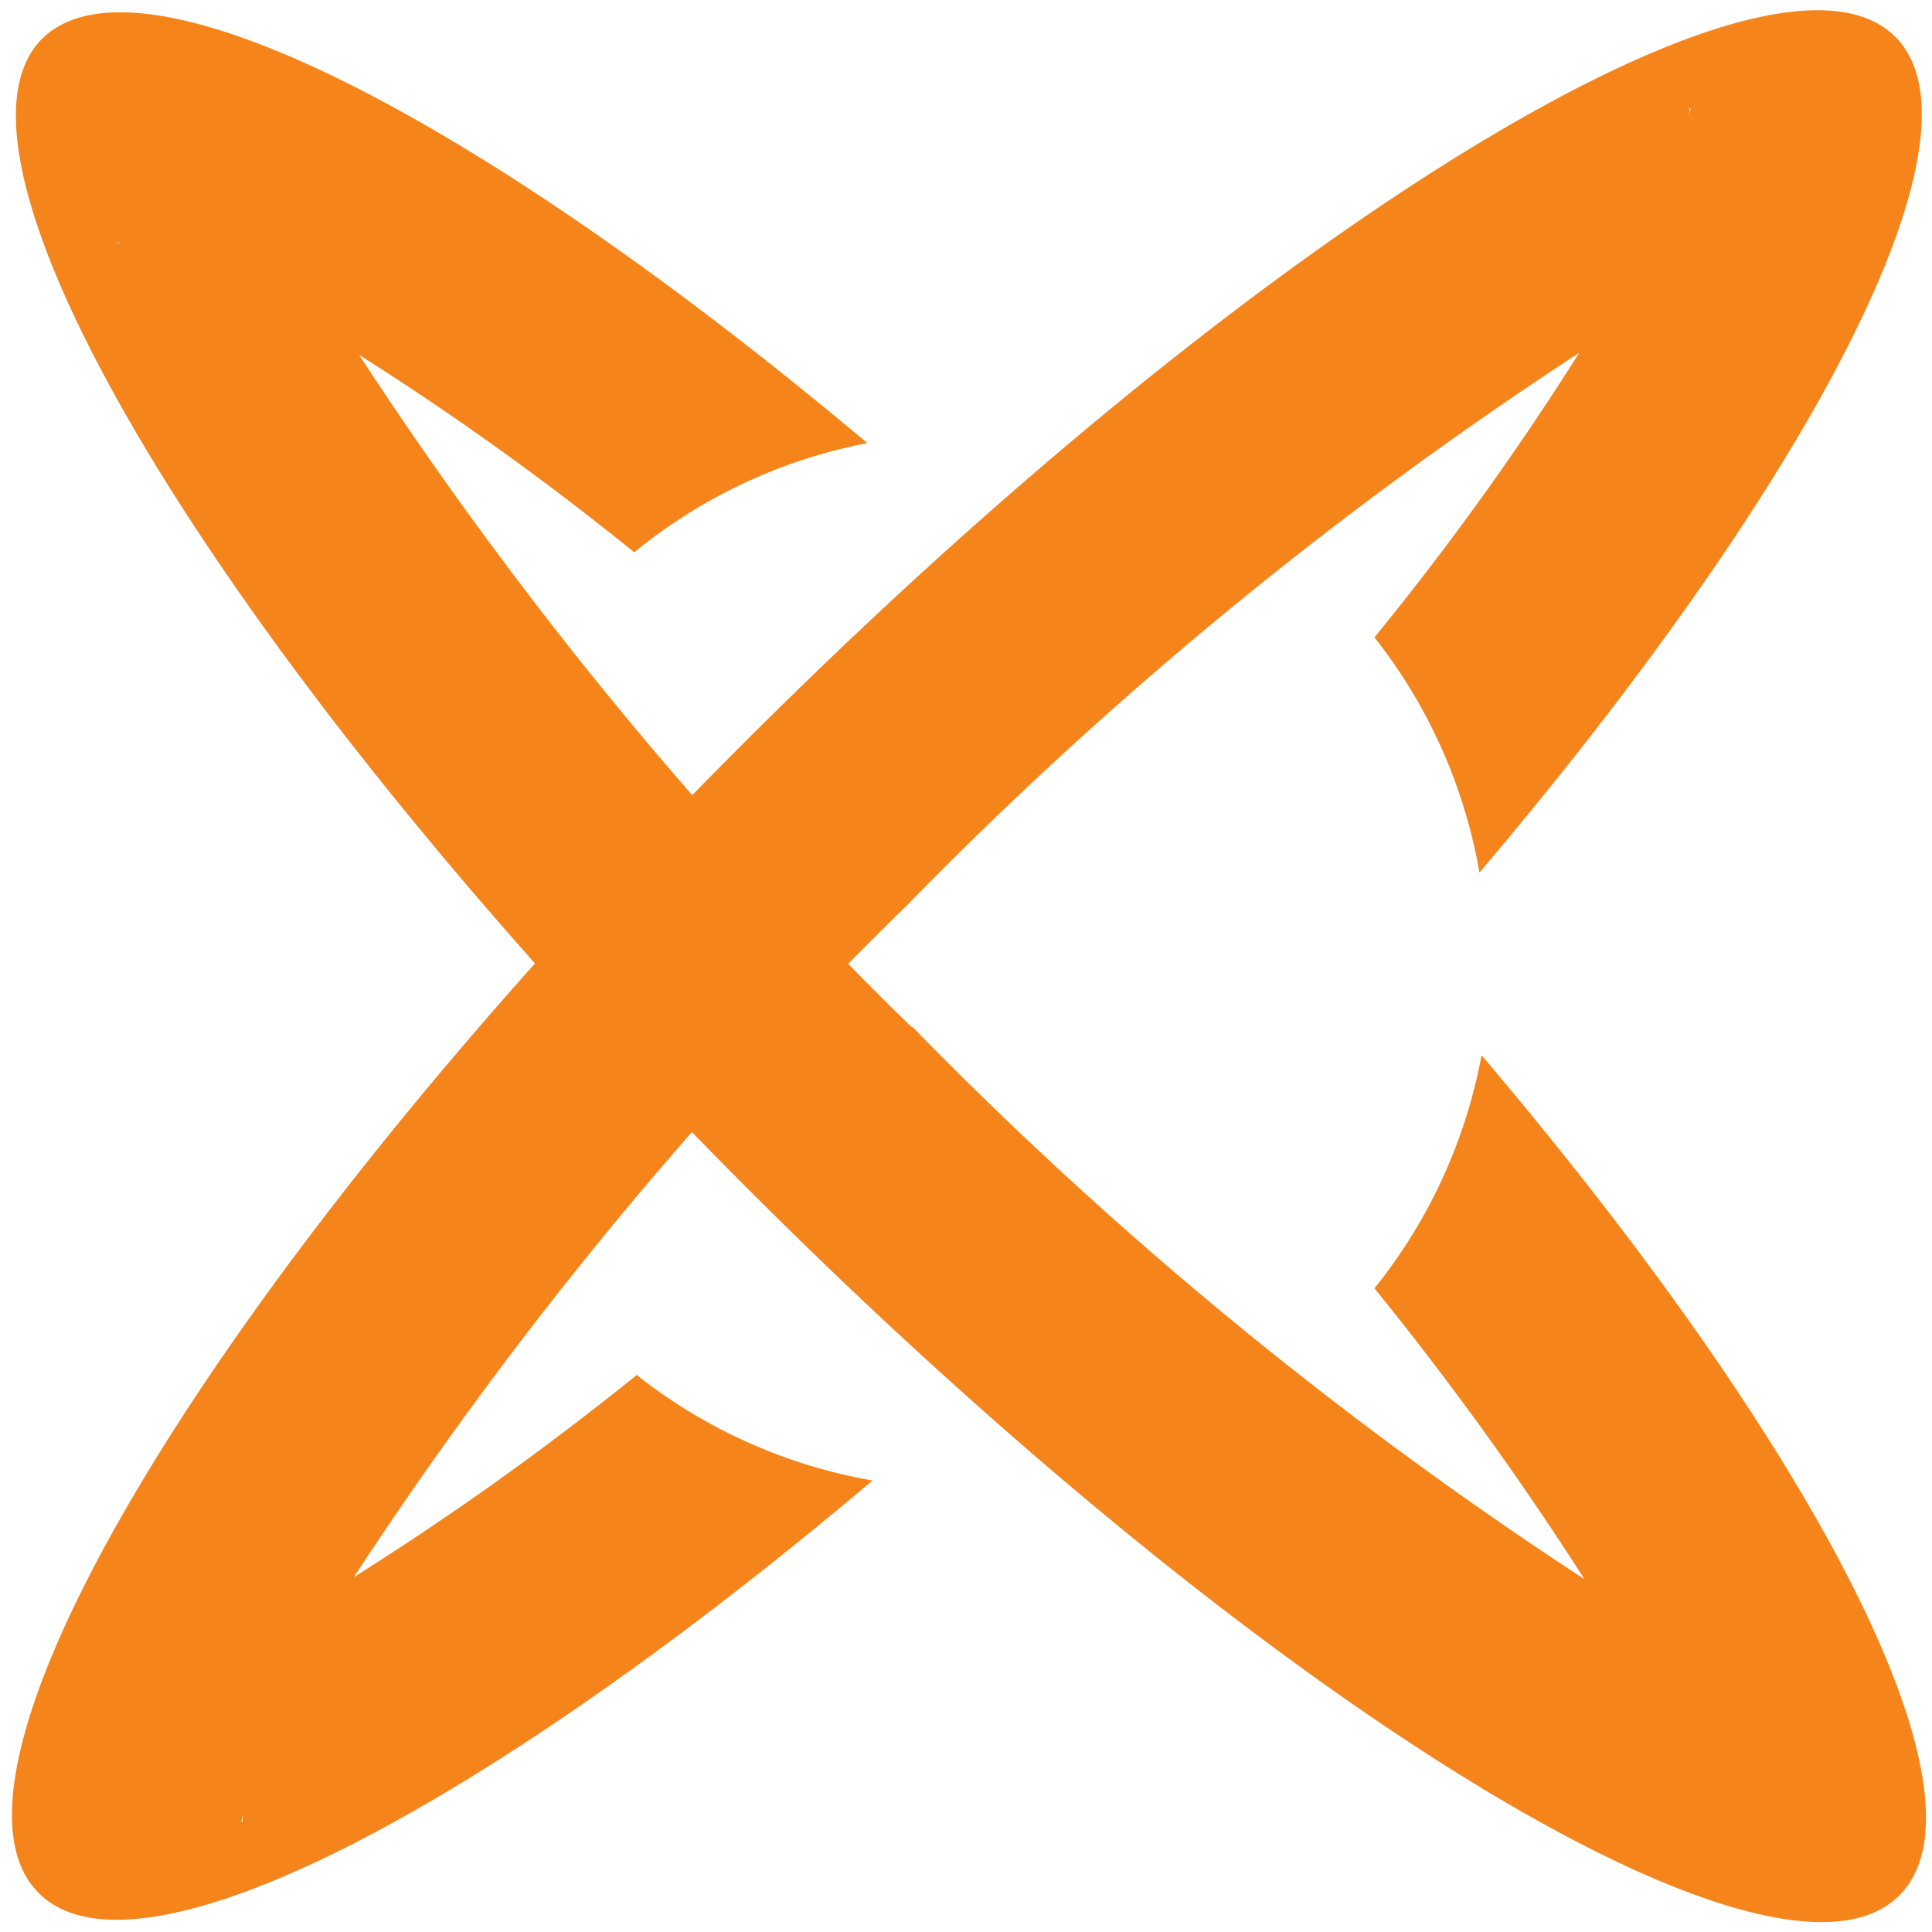 <svg viewBox="0 0 184 184" fill="none" height="184" width="184" xmlns="http://www.w3.org/2000/svg"><g clip-rule="evenodd" clip-path="url(#a)" fill-rule="evenodd" fill="#F5841B"><path d="m23 173.5.1-.7v.7Zm37.7-42.6a278.3 278.3 0 0 1-27 19.3 379.5 379.5 0 0 1 52.7-64 378.5 378.5 0 0 1 64-52.6 272 272 0 0 1-19.5 27.1 50 50 0 0 1 10 22.4c31.8-37.5 48.9-70.3 39.6-79.6-11.8-11.7-60.8 18.4-109.6 67.2-48.9 48.8-79 97.9-67.2 109.6 9.3 9.3 42-7.7 79.4-39.3a50 50 0 0 1-22.4-10Zm113-108h-.7.6ZM161 10.3l-.1.7v-.7ZM11 160.8h-.6.7Z"></path><path d="M11 23.1h.6a2 2 0 0 1-.7 0Zm75.8 74.7a378.6 378.6 0 0 1-52.6-64 274 274 0 0 1 26.2 18.8 50 50 0 0 1 22.2-10.4C45.6 11.1 13.3-5.5 4 3.7-7.6 15.4 22.5 64.5 71.3 113.3s97.9 79 109.6 67.2c9.3-9.3-7.8-42.3-39.8-80a50 50 0 0 1-10.2 22.2 304 304 0 0 1 20 27.7 378.6 378.6 0 0 1-64-52.6Zm74.7 75.9v-.7.7ZM174 161h-.7.7ZM23.6 11.2v-.7.7Z"></path></g><defs><clipPath id="a"><path d="M0 0h184v184H0z" fill="#fff"></path></clipPath></defs></svg>
